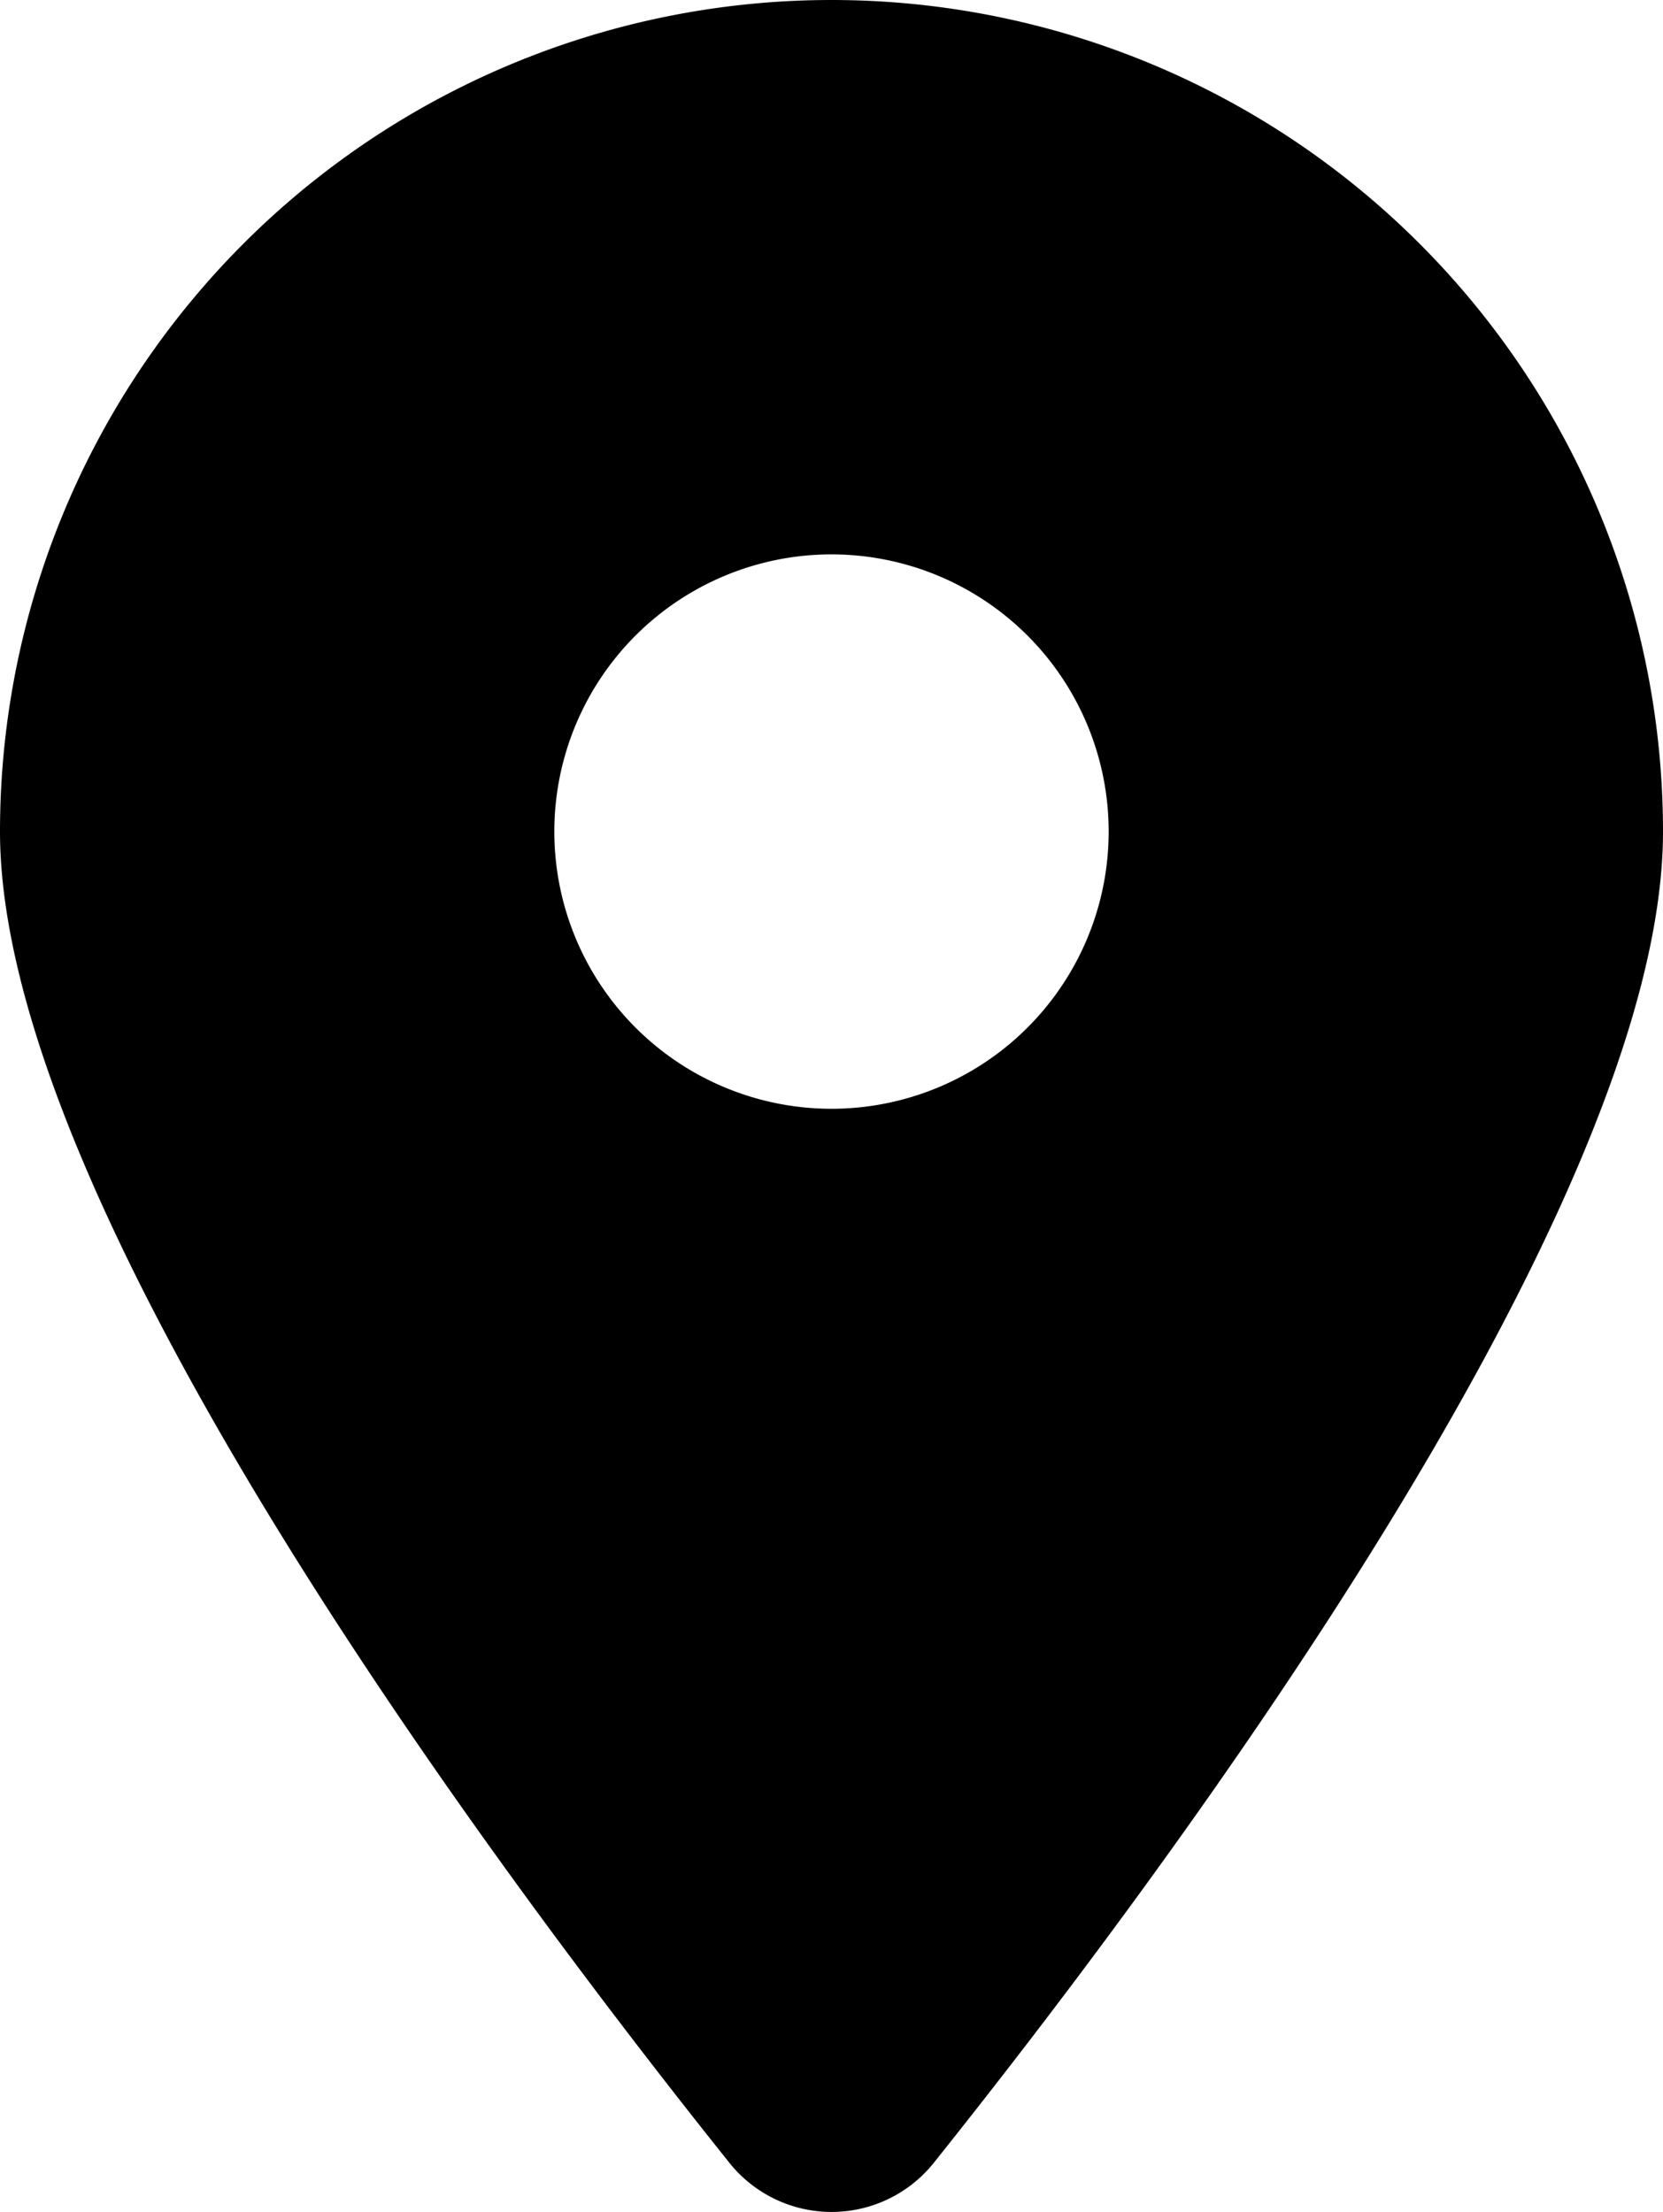 <svg xmlns="http://www.w3.org/2000/svg" width="8.514" height="11.323" viewBox="0 0 8.514 11.323">
  <path id="Icon_fa-solid-location-dot" data-name="Icon fa-solid-location-dot" d="M4.783,11.069C5.92,9.645,8.514,6.2,8.514,4.257A4.257,4.257,0,0,0,0,4.257C0,6.2,2.594,9.645,3.732,11.069a.67.67,0,0,0,1.051,0ZM4.257,2.838A1.419,1.419,0,1,1,2.838,4.257,1.419,1.419,0,0,1,4.257,2.838Z"/>
</svg>
